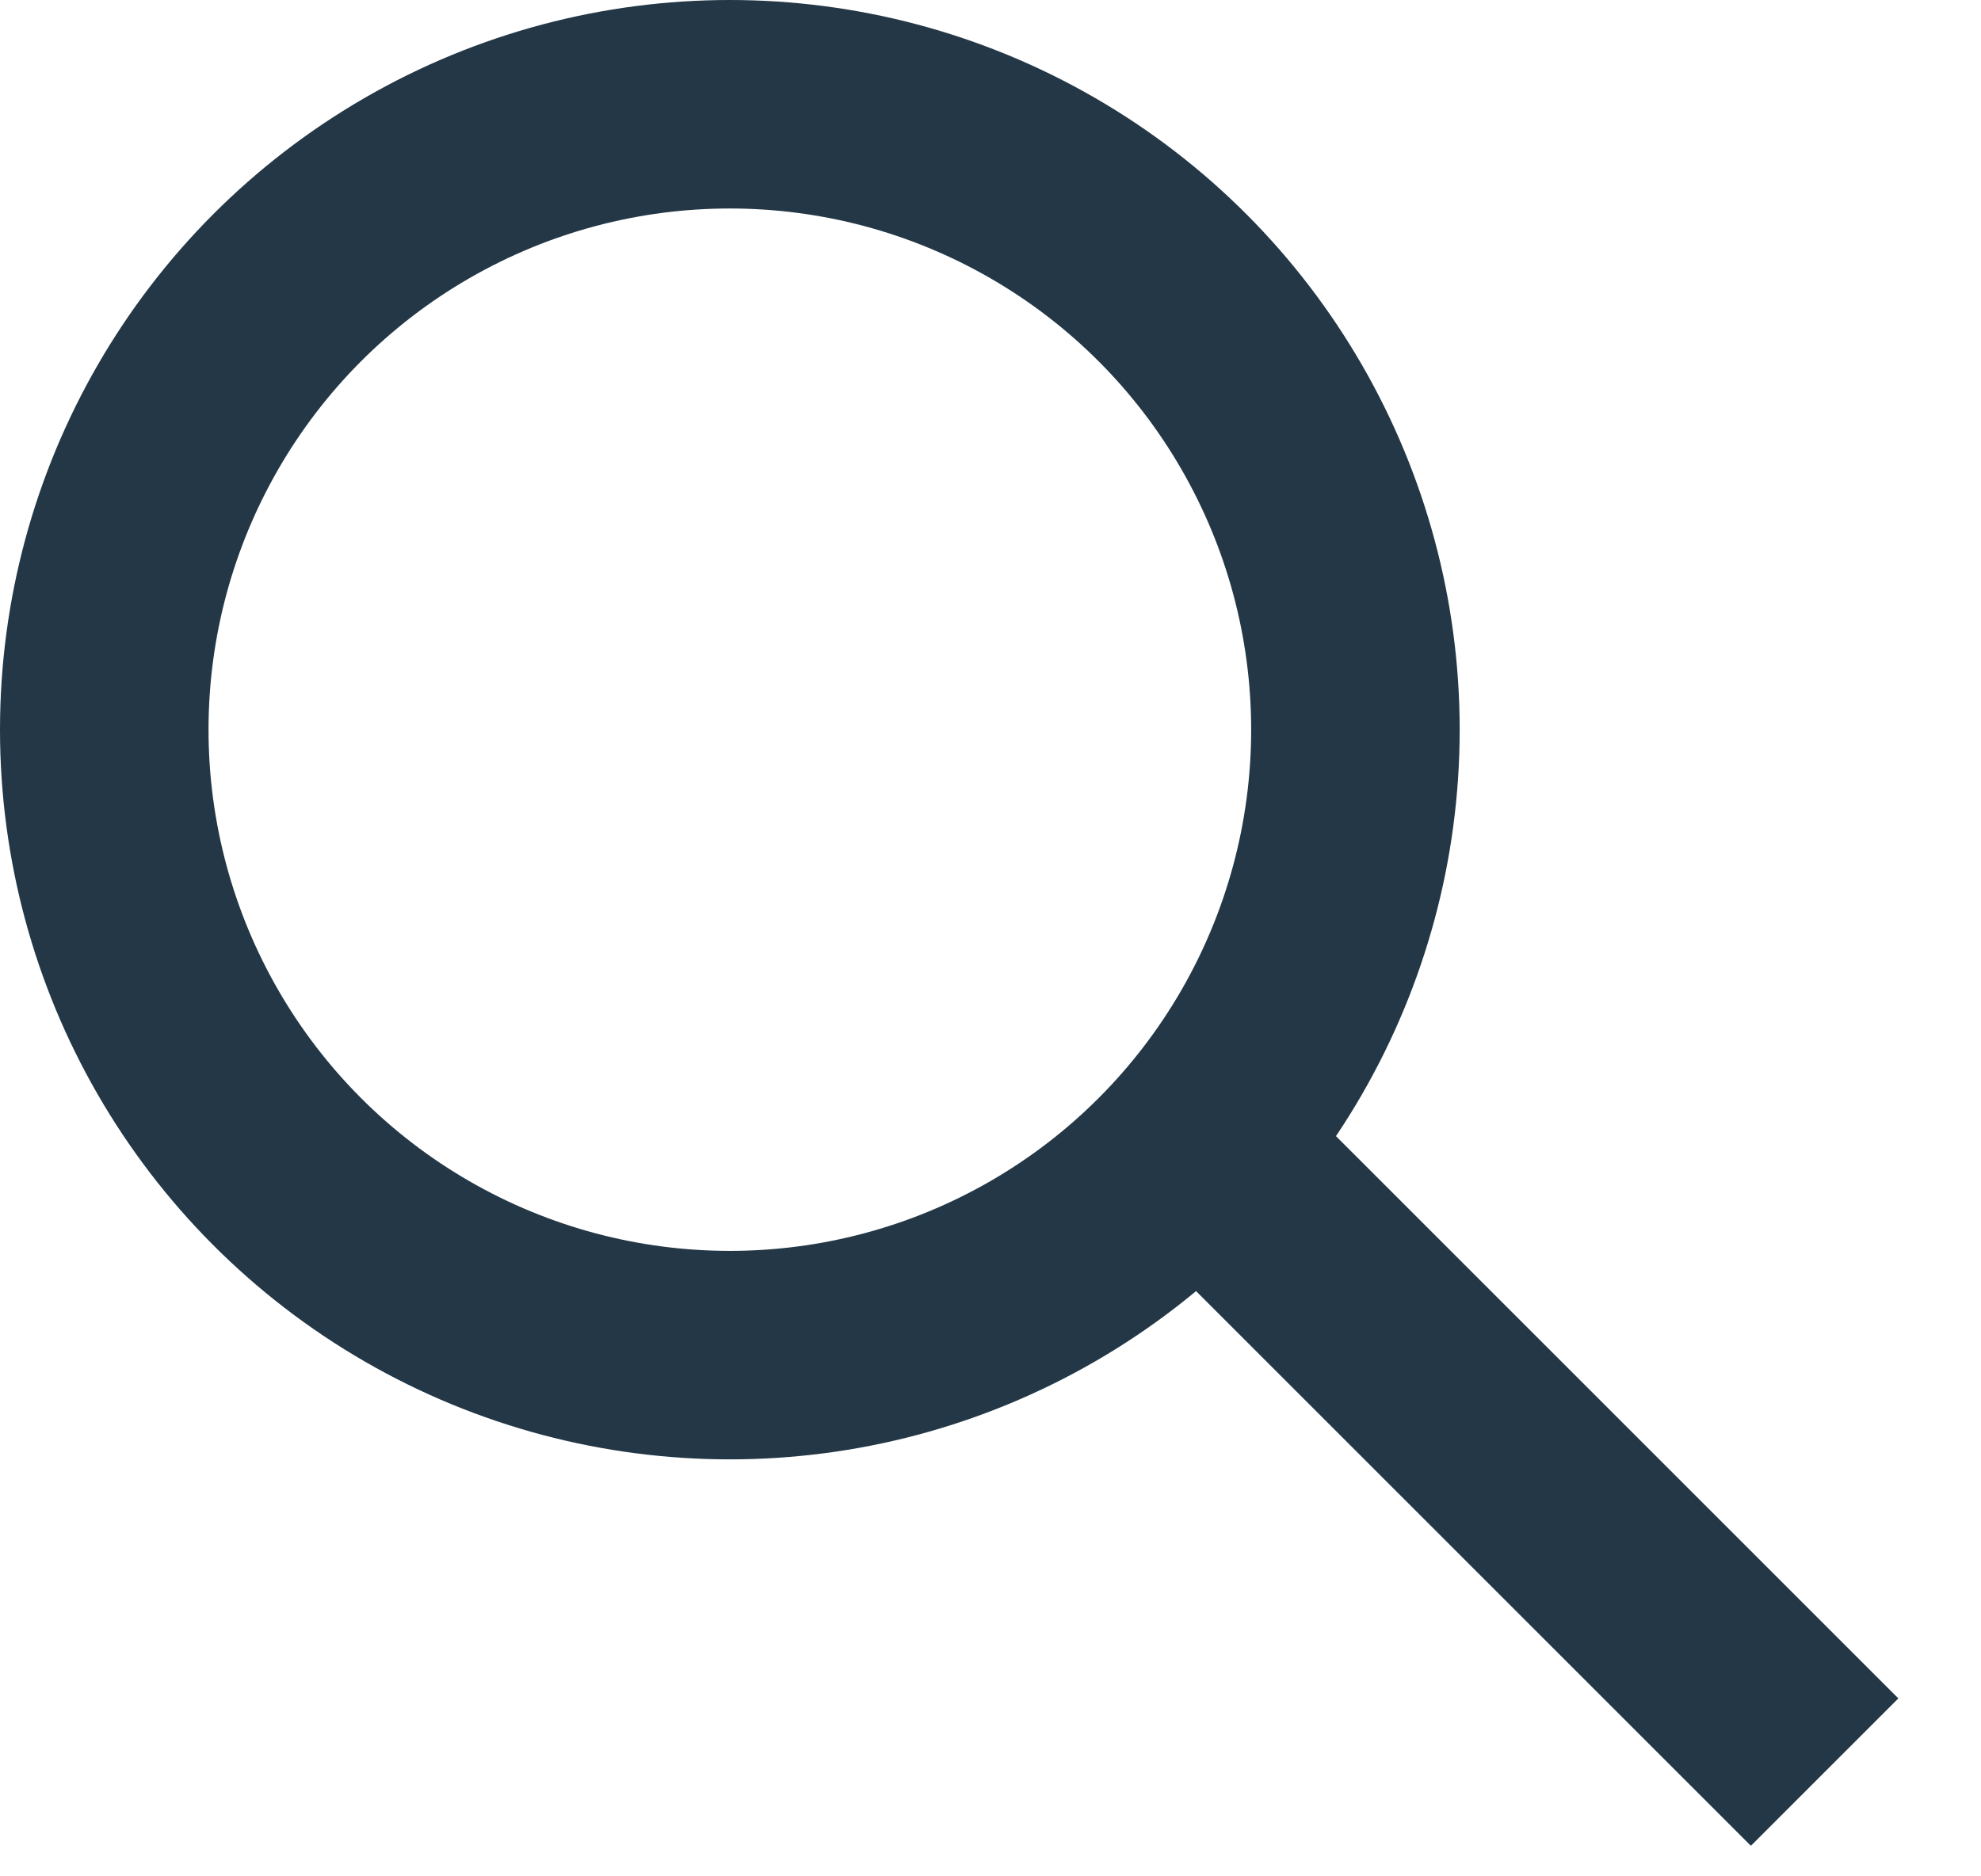 <svg width="19" height="18" viewBox="0 0 19 18" fill="none" xmlns="http://www.w3.org/2000/svg">
<circle cx="7" cy="7" r="6" stroke="#233746" stroke-width="2"/>
<path d="M12 11.5L17.5 17" stroke="#233746" stroke-width="2"/>
</svg>
